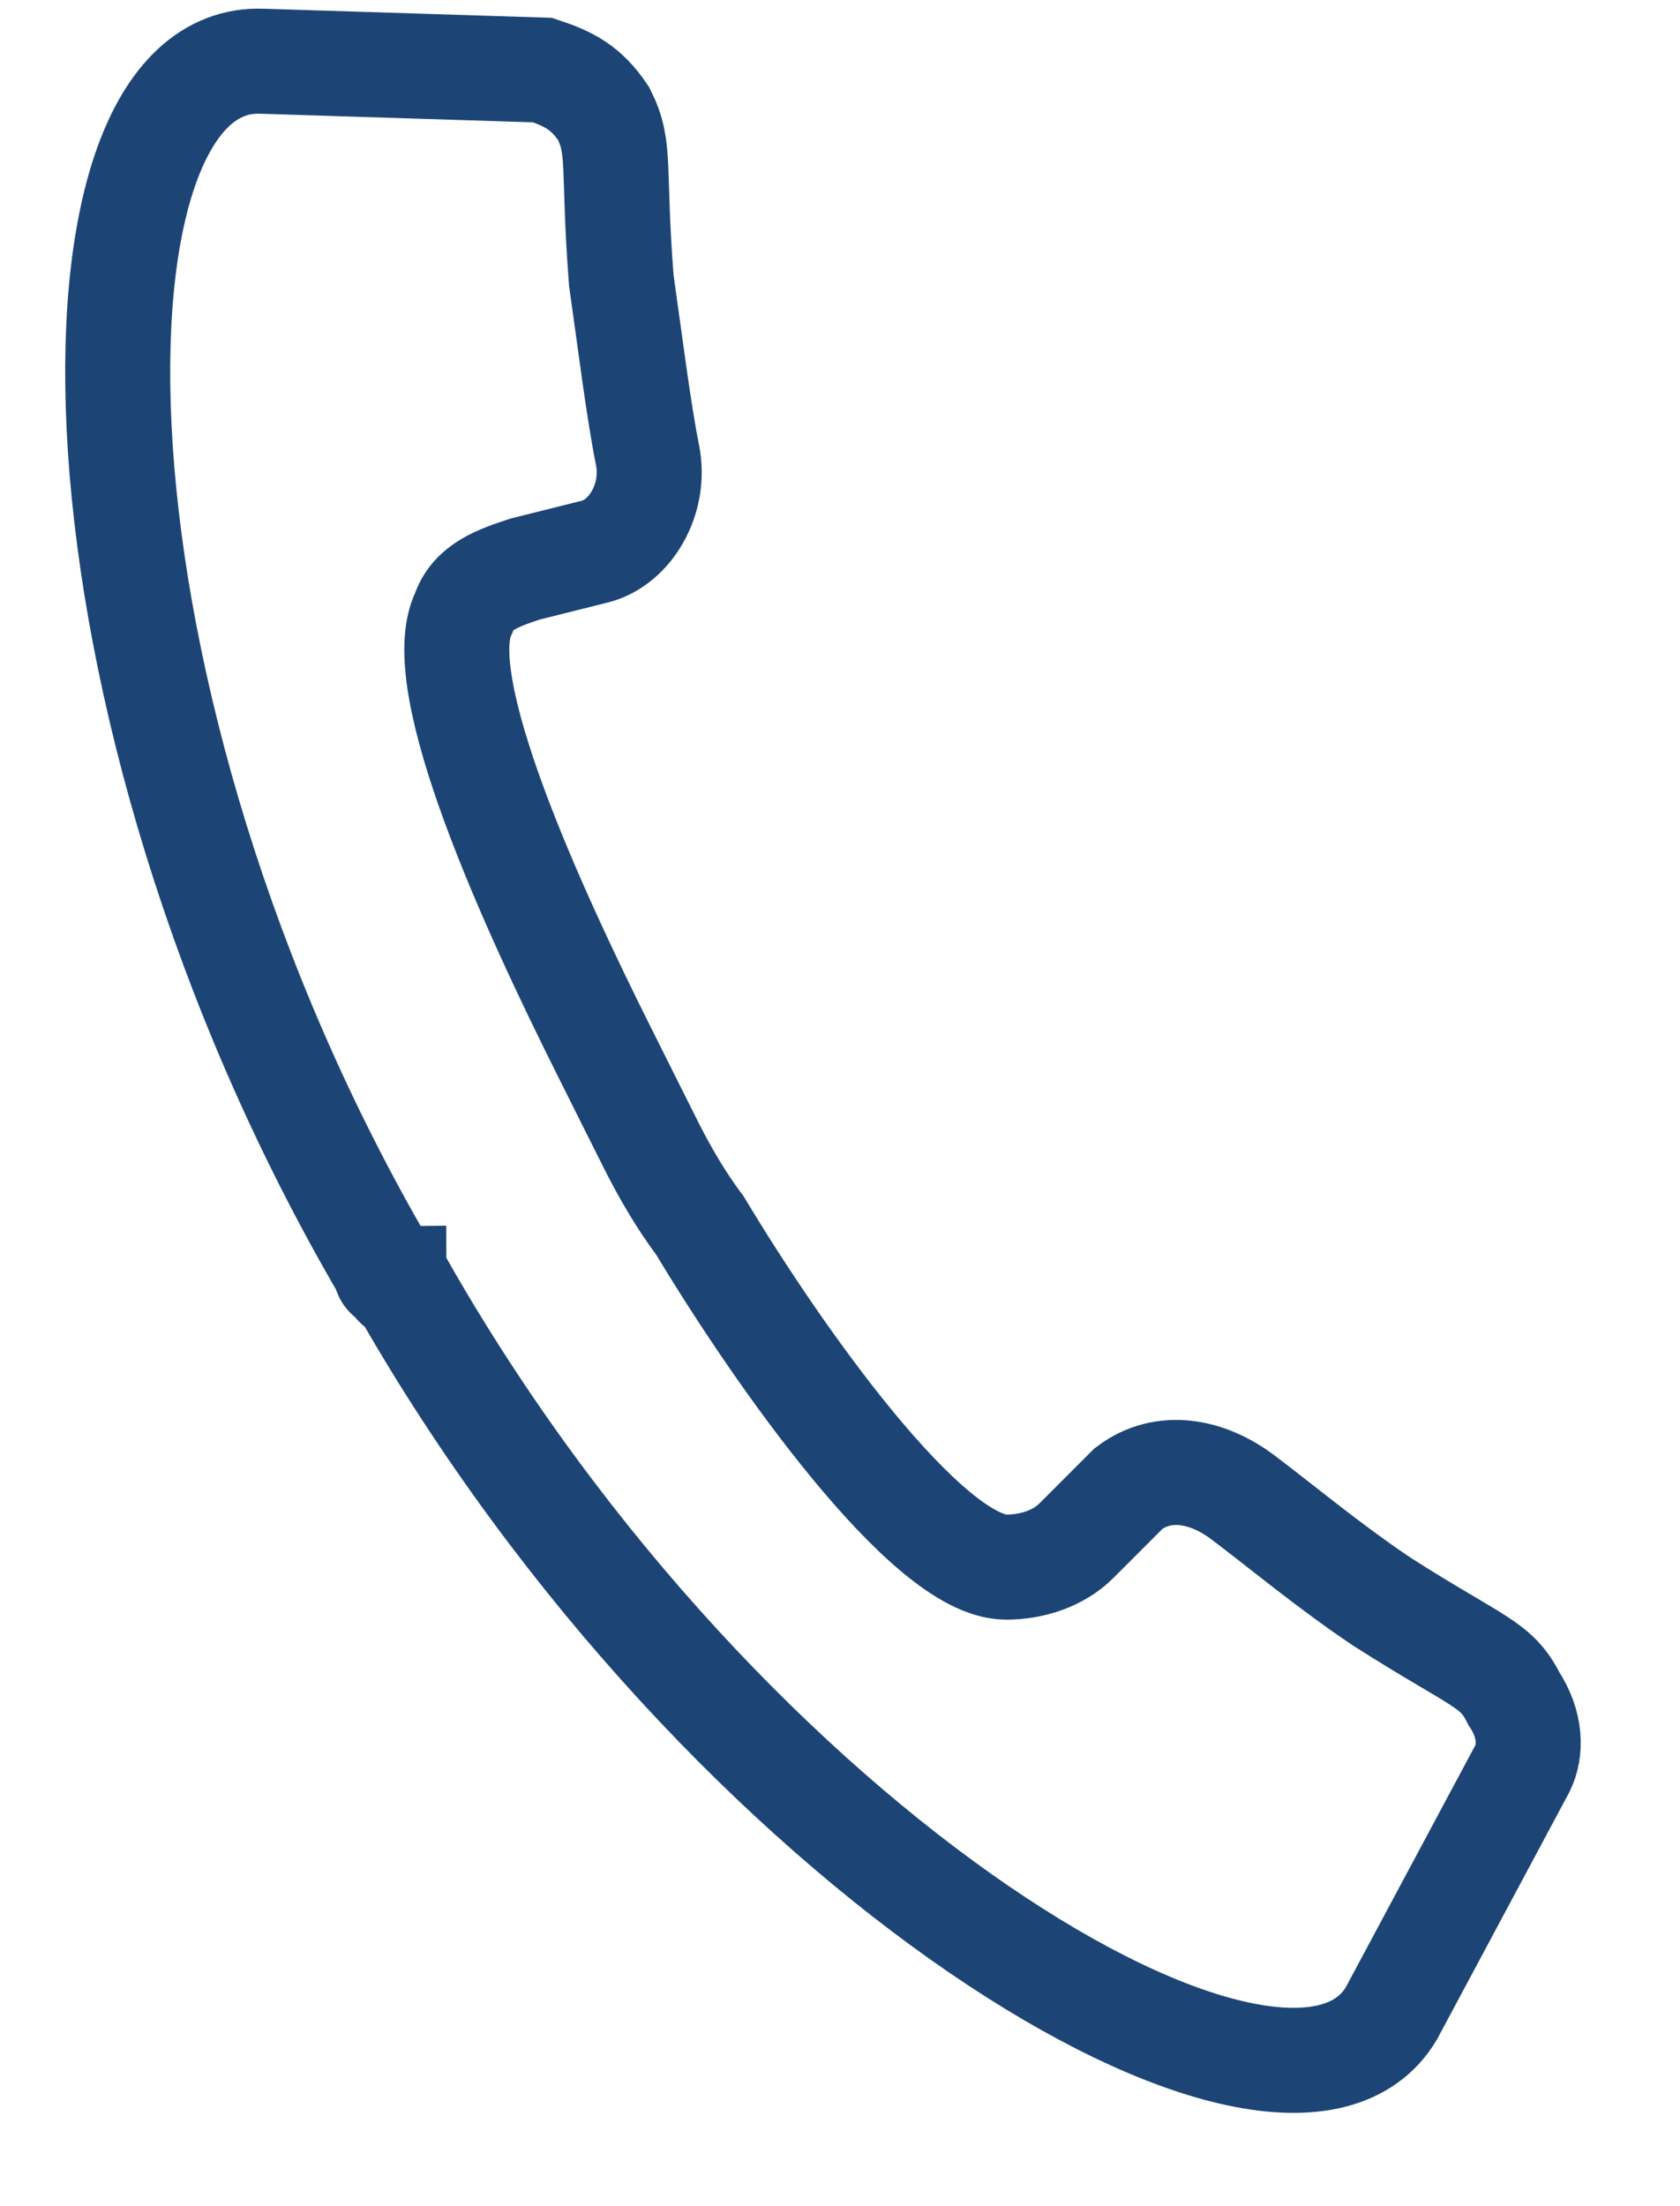 <?xml version="1.0" encoding="UTF-8"?>
<svg width="16px" height="21px" viewBox="0 0 16 21" version="1.1" xmlns="http://www.w3.org/2000/svg" xmlns:xlink="http://www.w3.org/1999/xlink">
    <title>3DE2949E-79D1-4D16-A962-EDFB9F6A8622</title>
    <g id="Vendor" stroke="none" stroke-width="1" fill="none" fill-rule="evenodd">
        <g id="Contact-us" transform="translate(-182, -711)" stroke="#1C4576">
            <g id="Group-18" transform="translate(150, 494)">
                <g id="Group-15" transform="translate(30, 30)">
                    <g id="Group-14" transform="translate(0, 83)">
                        <g id="Group-13" transform="translate(3, 103)">
                            <g id="handset" transform="translate(0, 1)">
                                <path d="M2.667,12.083 C2.667,12.083 2.667,12.167 2.75,12.167 C2.75,12.167 2.75,12.25 2.833,12.25 C5.917,17.667 11.25,20.833 12.25,19.167 L13.5,16.833 C13.583,16.667 13.583,16.417 13.417,16.167 C13.25,15.833 13.083,15.833 12.167,15.25 C11.667,14.917 11.167,14.5 10.833,14.25 C10.5,14 10.083,13.917 9.75,14.167 L9.25,14.667 C9.083,14.833 8.833,14.917 8.583,14.917 C7.833,14.917 6.417,12.917 5.667,11.667 C5.417,11.333 5.25,11 5.167,10.833 C5.083,10.667 4.917,10.333 4.75,10 C4.083,8.667 3.083,6.5 3.417,5.833 C3.5,5.583 3.75,5.5 4,5.417 L4.667,5.25 C5,5.167 5.25,4.75 5.167,4.333 C5.083,3.917 5,3.25 4.917,2.667 C4.833,1.583 4.917,1.417 4.75,1.083 C4.583,0.833 4.417,0.75 4.167,0.667 L1.5,0.583 C-0.5,0.5 -0.5,6.667 2.667,12.083 Z" id="Path"></path>
                            </g>
                        </g>
                    </g>
                </g>
            </g>
        </g>
    </g>
</svg>